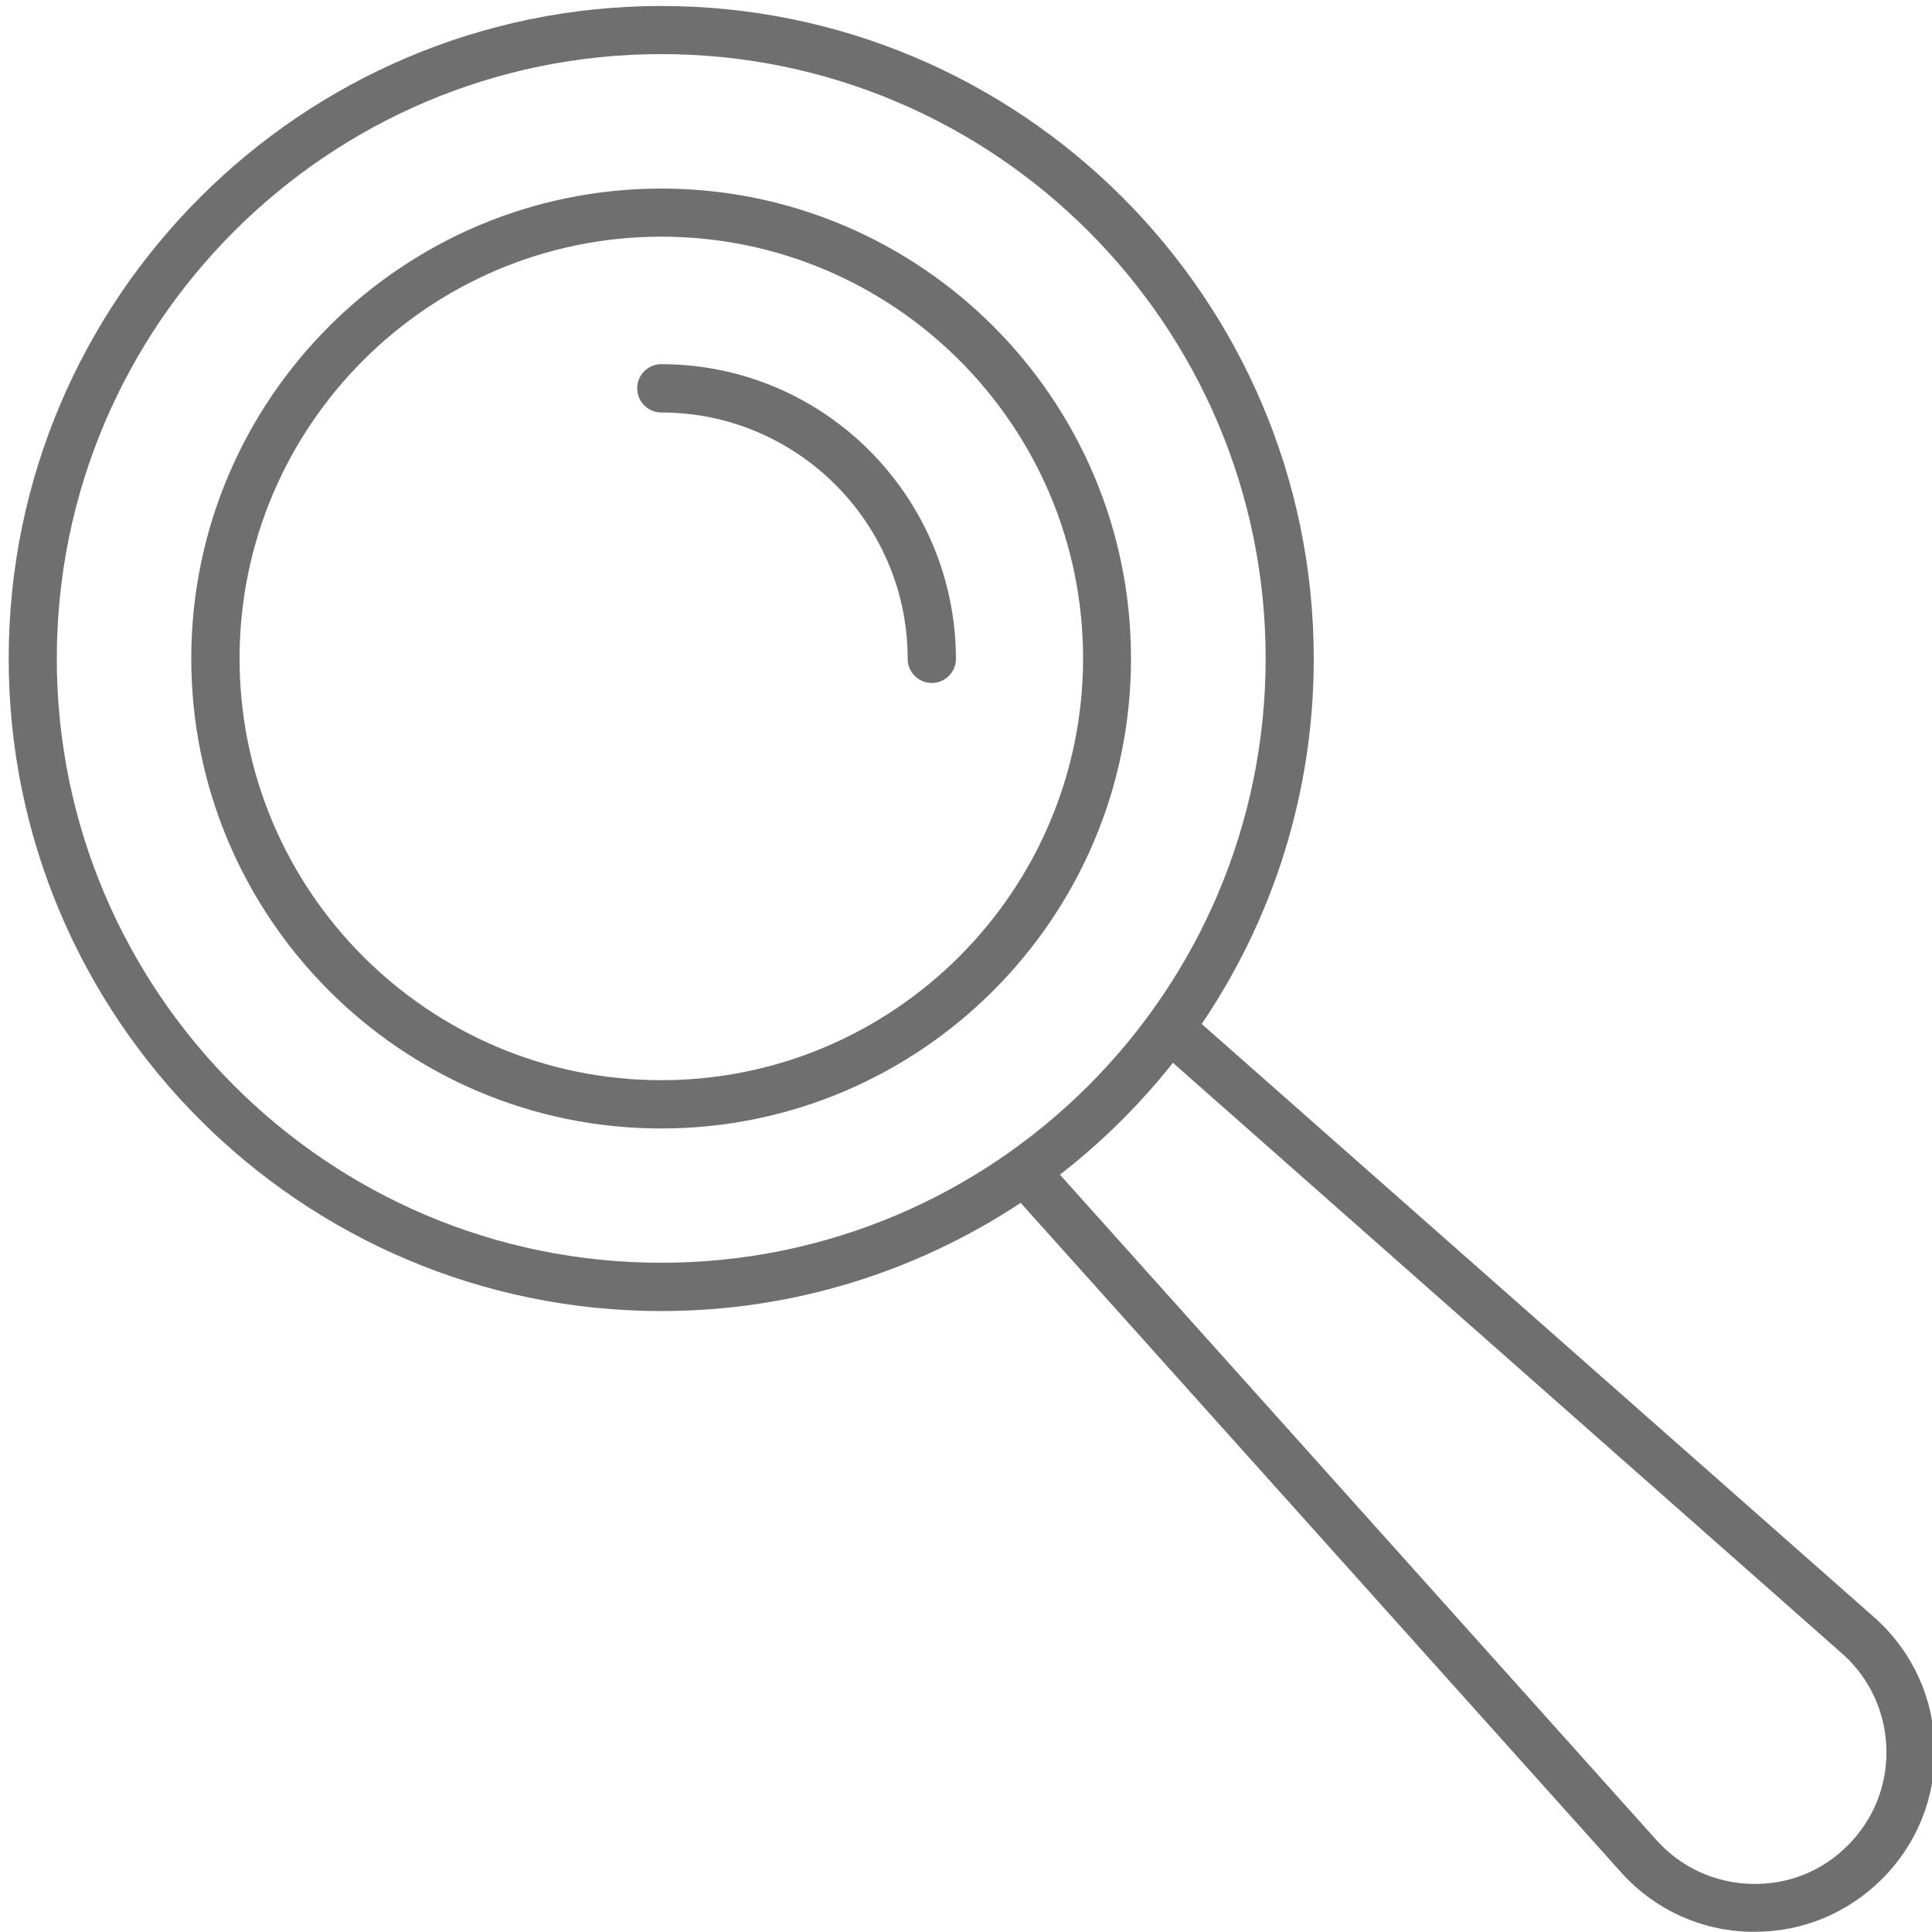 <?xml version="1.0" encoding="utf-8"?>
<!-- Generator: Adobe Illustrator 28.3.0, SVG Export Plug-In . SVG Version: 6.00 Build 0)  -->
<svg version="1.1" id="Capa_1" xmlns="http://www.w3.org/2000/svg" xmlns:xlink="http://www.w3.org/1999/xlink" x="0px" y="0px"
	 viewBox="0 0 100 100" style="enable-background:new 0 0 100 100;" xml:space="preserve">
<style type="text/css">
	.st0{fill:#706F6F;}
</style>
<path class="st0" d="M34.23,9.76C20.81,9.76,9.9,20.67,9.9,34.09c0,13.41,10.91,24.32,24.32,24.32c13.41,0,24.32-10.91,24.32-24.32
	C58.55,20.67,47.64,9.76,34.23,9.76z M34.23,55.91c-12.04,0-21.83-9.79-21.83-21.83c0-12.04,9.79-21.83,21.83-21.83
	c12.04,0,21.83,9.79,21.83,21.83C56.05,46.12,46.26,55.91,34.23,55.91z"/>
<path class="st0" d="M34.23,18.85c-0.69,0-1.25,0.56-1.25,1.25c0,0.69,0.56,1.25,1.25,1.25c7.03,0,12.75,5.72,12.75,12.75
	c0,0.69,0.56,1.25,1.25,1.25s1.25-0.56,1.25-1.25C49.46,25.68,42.63,18.85,34.23,18.85z"/>
<path class="st0" d="M62.2,53c3.66-5.4,5.8-11.91,5.8-18.91C68,15.46,52.85,0.31,34.23,0.31S0.45,15.46,0.45,34.09
	S15.6,67.86,34.23,67.86c6.87,0,13.26-2.07,18.6-5.6l31.11,34.69c1.73,1.9,4.09,2.98,6.65,3.04c0.08,0,0.16,0,0.24,0
	c2.47,0,4.79-0.96,6.56-2.71c1.82-1.81,2.8-4.22,2.75-6.78c-0.05-2.57-1.11-4.93-3.02-6.69L62.2,53z M2.94,34.09
	C2.94,16.83,16.98,2.8,34.23,2.8c17.25,0,31.28,14.03,31.28,31.28c0,17.25-14.03,31.28-31.28,31.28
	C16.98,65.37,2.94,51.33,2.94,34.09z M95.63,95.53c-1.33,1.33-3.09,2.03-4.98,1.98c-1.88-0.05-3.61-0.84-4.87-2.22L54.86,60.8
	c2.18-1.69,4.14-3.63,5.85-5.79l34.73,30.66c1.38,1.27,2.16,3.01,2.2,4.89C97.68,92.44,96.96,94.2,95.63,95.53z"/>
</svg>
